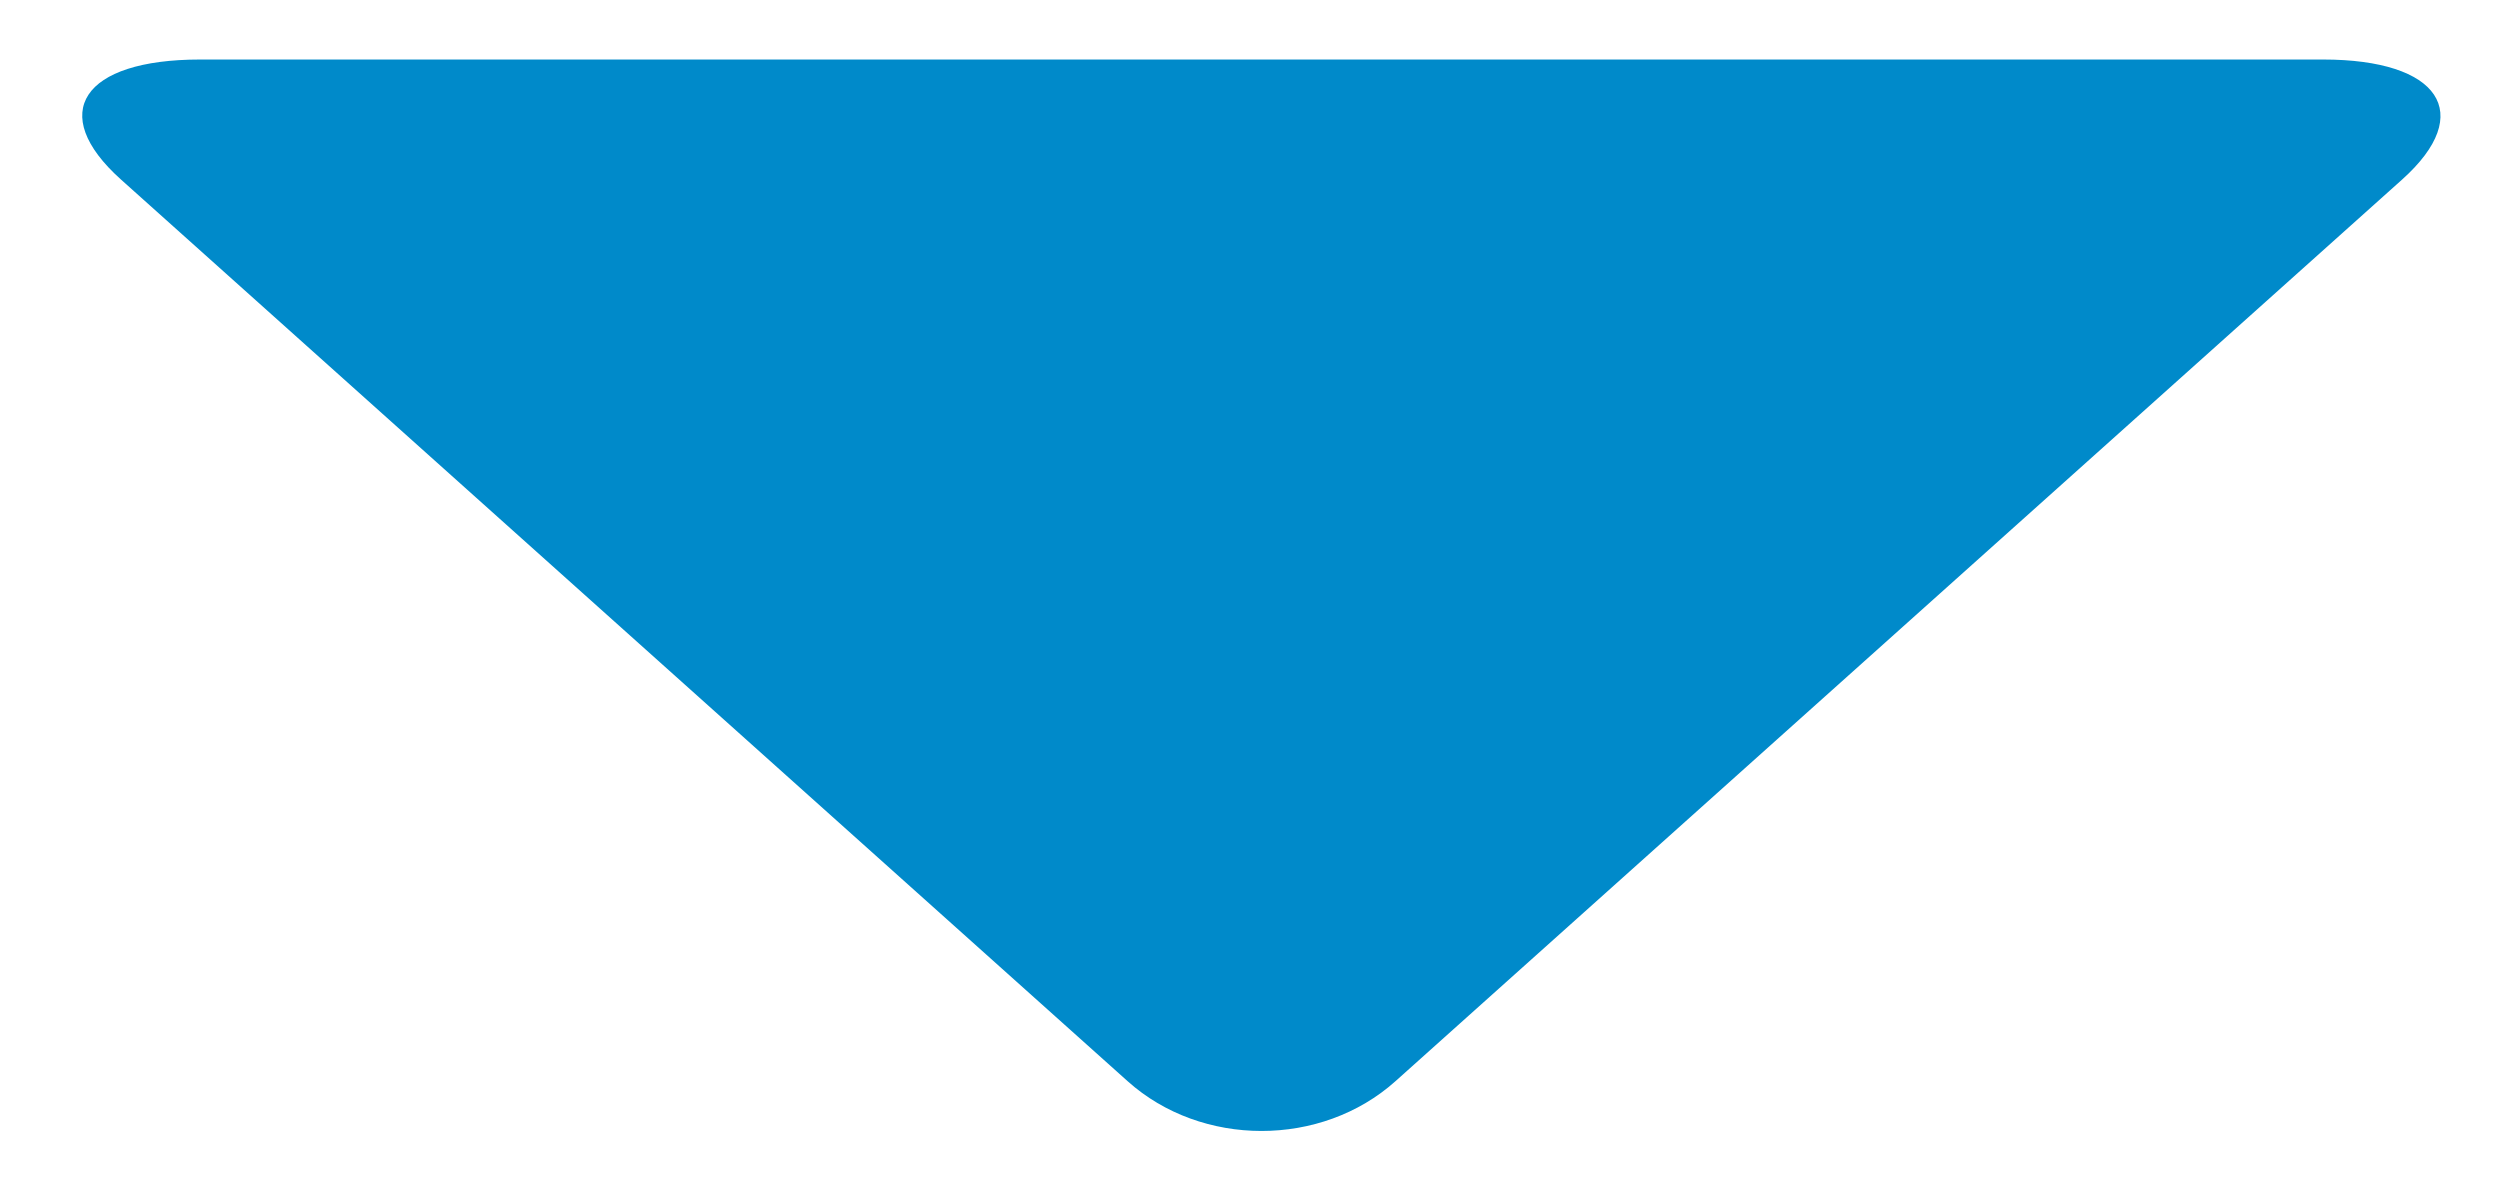 <svg xmlns="http://www.w3.org/2000/svg" width="21" height="10" viewBox="0 0 21 10"><path fill="#008ACA" fill-rule="evenodd" d="M9.472 9.082c.621.557 1.627.558 2.25 0l8.456-7.574C20.8.951 20.49.5 19.515.5H1.68C.692.5.393.95 1.016 1.508l8.456 7.574z"/></svg>